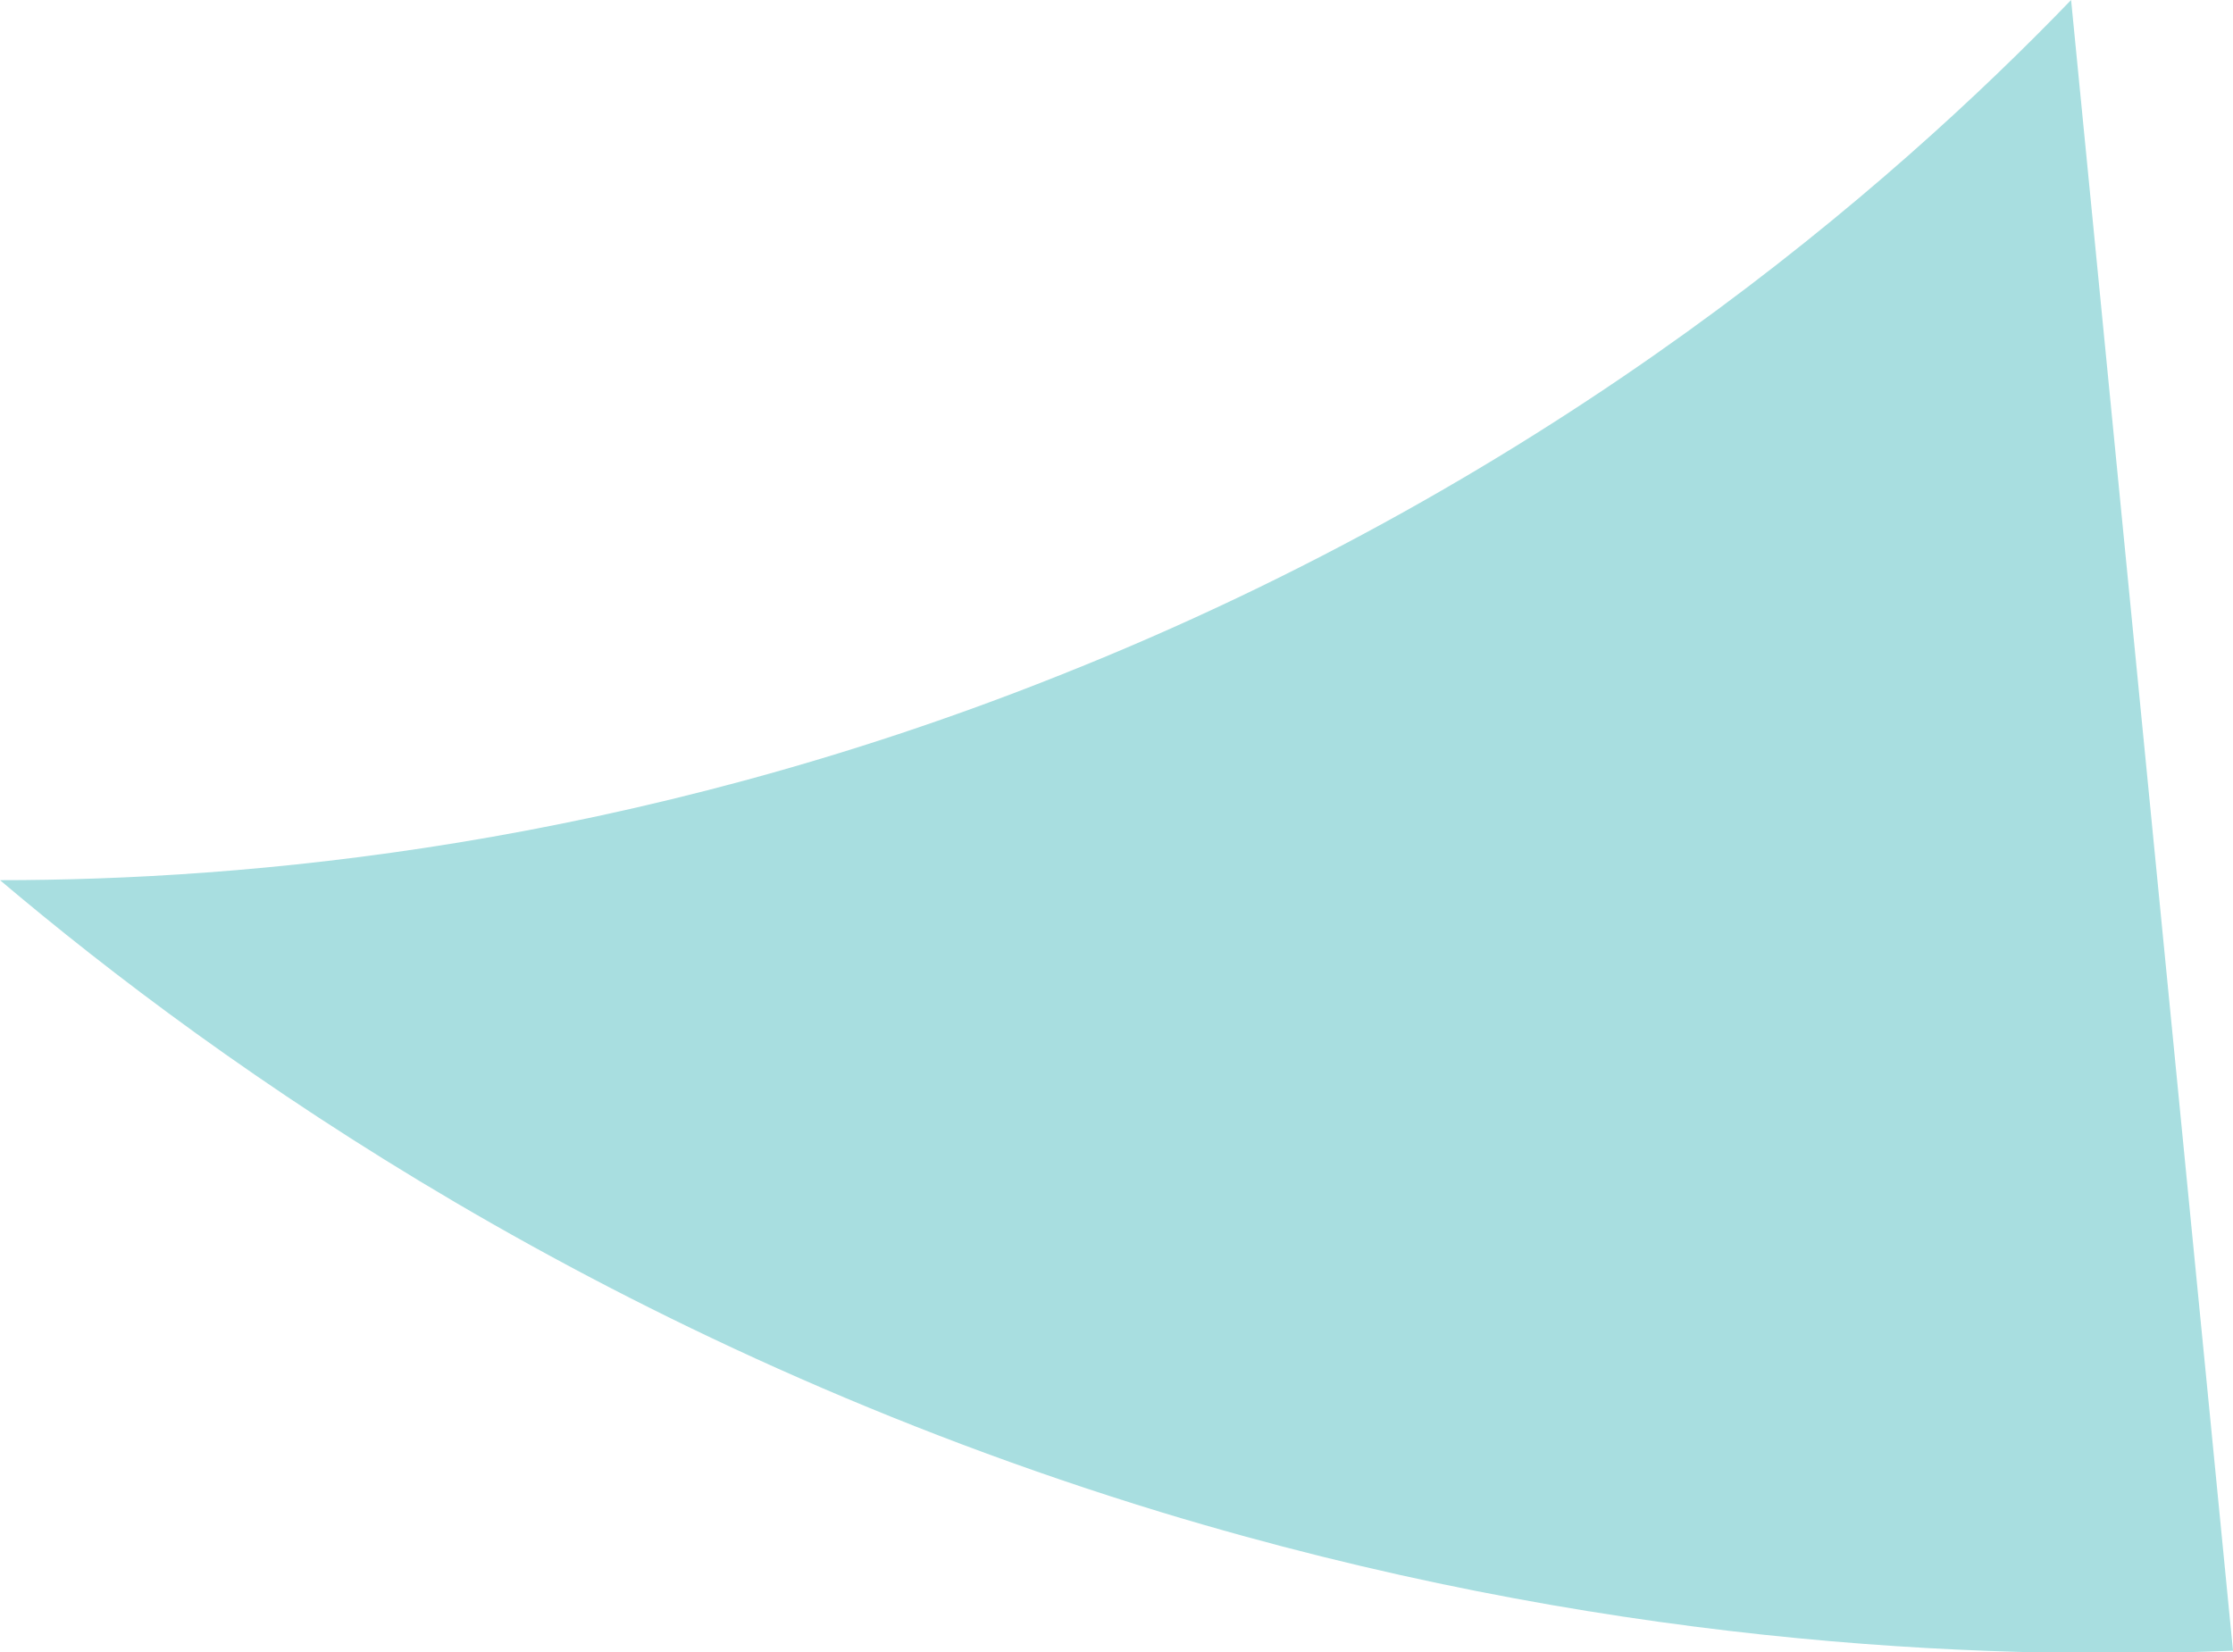<?xml version="1.0" encoding="UTF-8"?>
<svg id="_レイヤー_2" data-name="レイヤー 2" xmlns="http://www.w3.org/2000/svg" viewBox="0 0 13.24 9.8">
  <defs>
    <style>
      .cls-1 {
        fill: #6fc8cc;
        opacity: .6;
      }
    </style>
  </defs>
  <g id="_レイヤー_1-2" data-name="レイヤー 1">
    <path class="cls-1" d="M13.24,9.79c-1.53.06-3.78-.04-6.35-.82-3.28-1-5.59-2.65-6.89-3.75,1.44,0,3.71-.19,6.27-1.21,2.98-1.18,4.96-2.92,6.01-4.01.32,3.26.64,6.53.96,9.79Z"/>
  </g>
</svg>